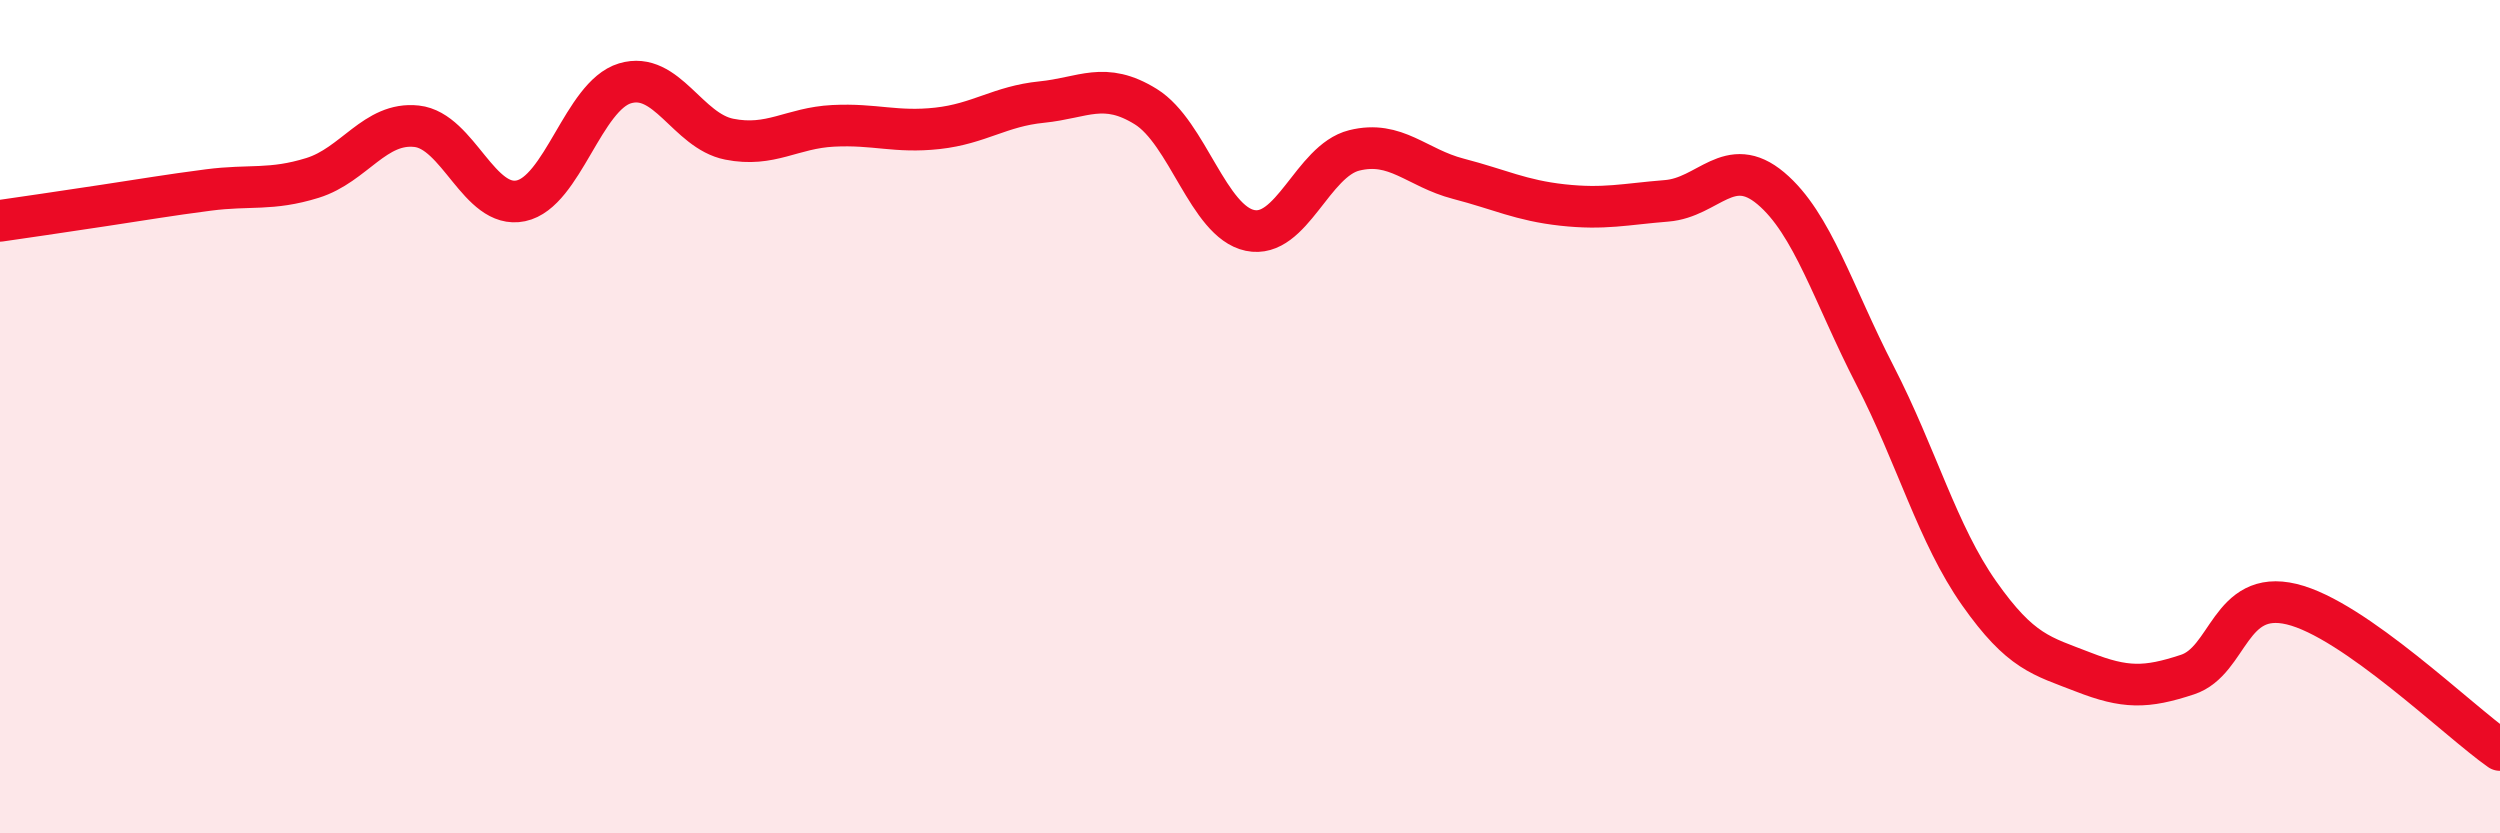 
    <svg width="60" height="20" viewBox="0 0 60 20" xmlns="http://www.w3.org/2000/svg">
      <path
        d="M 0,5.3 C 0.5,5.23 1.5,5.08 2.5,4.93 C 3.5,4.78 4,4.69 5,4.56 C 6,4.43 6.5,4.58 7.5,4.27 C 8.5,3.96 9,2.92 10,3.03 C 11,3.14 11.5,5.03 12.5,4.82 C 13.5,4.61 14,2.3 15,2 C 16,1.7 16.5,3.14 17.5,3.34 C 18.5,3.54 19,3.07 20,3.02 C 21,2.97 21.5,3.19 22.5,3.08 C 23.5,2.97 24,2.55 25,2.45 C 26,2.35 26.5,1.94 27.5,2.56 C 28.5,3.18 29,5.32 30,5.53 C 31,5.74 31.5,3.86 32.5,3.61 C 33.5,3.36 34,4.03 35,4.29 C 36,4.55 36.5,4.81 37.5,4.92 C 38.5,5.03 39,4.9 40,4.82 C 41,4.74 41.5,3.68 42.5,4.52 C 43.5,5.36 44,7.07 45,9.01 C 46,10.95 46.5,12.82 47.5,14.24 C 48.5,15.66 49,15.74 50,16.13 C 51,16.52 51.5,16.52 52.5,16.19 C 53.5,15.86 53.5,14.14 55,14.5 C 56.5,14.86 59,17.3 60,18L60 20L0 20Z"
        fill="#EB0A25"
        opacity="0.1"
        stroke-linecap="round"
        stroke-linejoin="round"
      />
      <path
        d="M 0,5.3 C 0.5,5.23 1.5,5.08 2.5,4.93 C 3.5,4.78 4,4.69 5,4.56 C 6,4.43 6.5,4.58 7.5,4.27 C 8.5,3.96 9,2.92 10,3.03 C 11,3.14 11.5,5.03 12.5,4.82 C 13.5,4.61 14,2.3 15,2 C 16,1.7 16.5,3.14 17.5,3.34 C 18.5,3.54 19,3.07 20,3.02 C 21,2.97 21.5,3.19 22.5,3.08 C 23.5,2.97 24,2.55 25,2.45 C 26,2.35 26.5,1.94 27.5,2.56 C 28.5,3.18 29,5.32 30,5.53 C 31,5.74 31.5,3.86 32.5,3.61 C 33.5,3.36 34,4.03 35,4.29 C 36,4.55 36.5,4.81 37.5,4.92 C 38.5,5.03 39,4.9 40,4.82 C 41,4.74 41.5,3.68 42.5,4.52 C 43.5,5.36 44,7.07 45,9.01 C 46,10.95 46.5,12.82 47.5,14.24 C 48.5,15.66 49,15.74 50,16.13 C 51,16.52 51.5,16.52 52.5,16.19 C 53.5,15.86 53.5,14.14 55,14.5 C 56.5,14.86 59,17.3 60,18"
        stroke="#EB0A25"
        stroke-width="1"
        fill="none"
        stroke-linecap="round"
        stroke-linejoin="round"
      />
    </svg>
  
